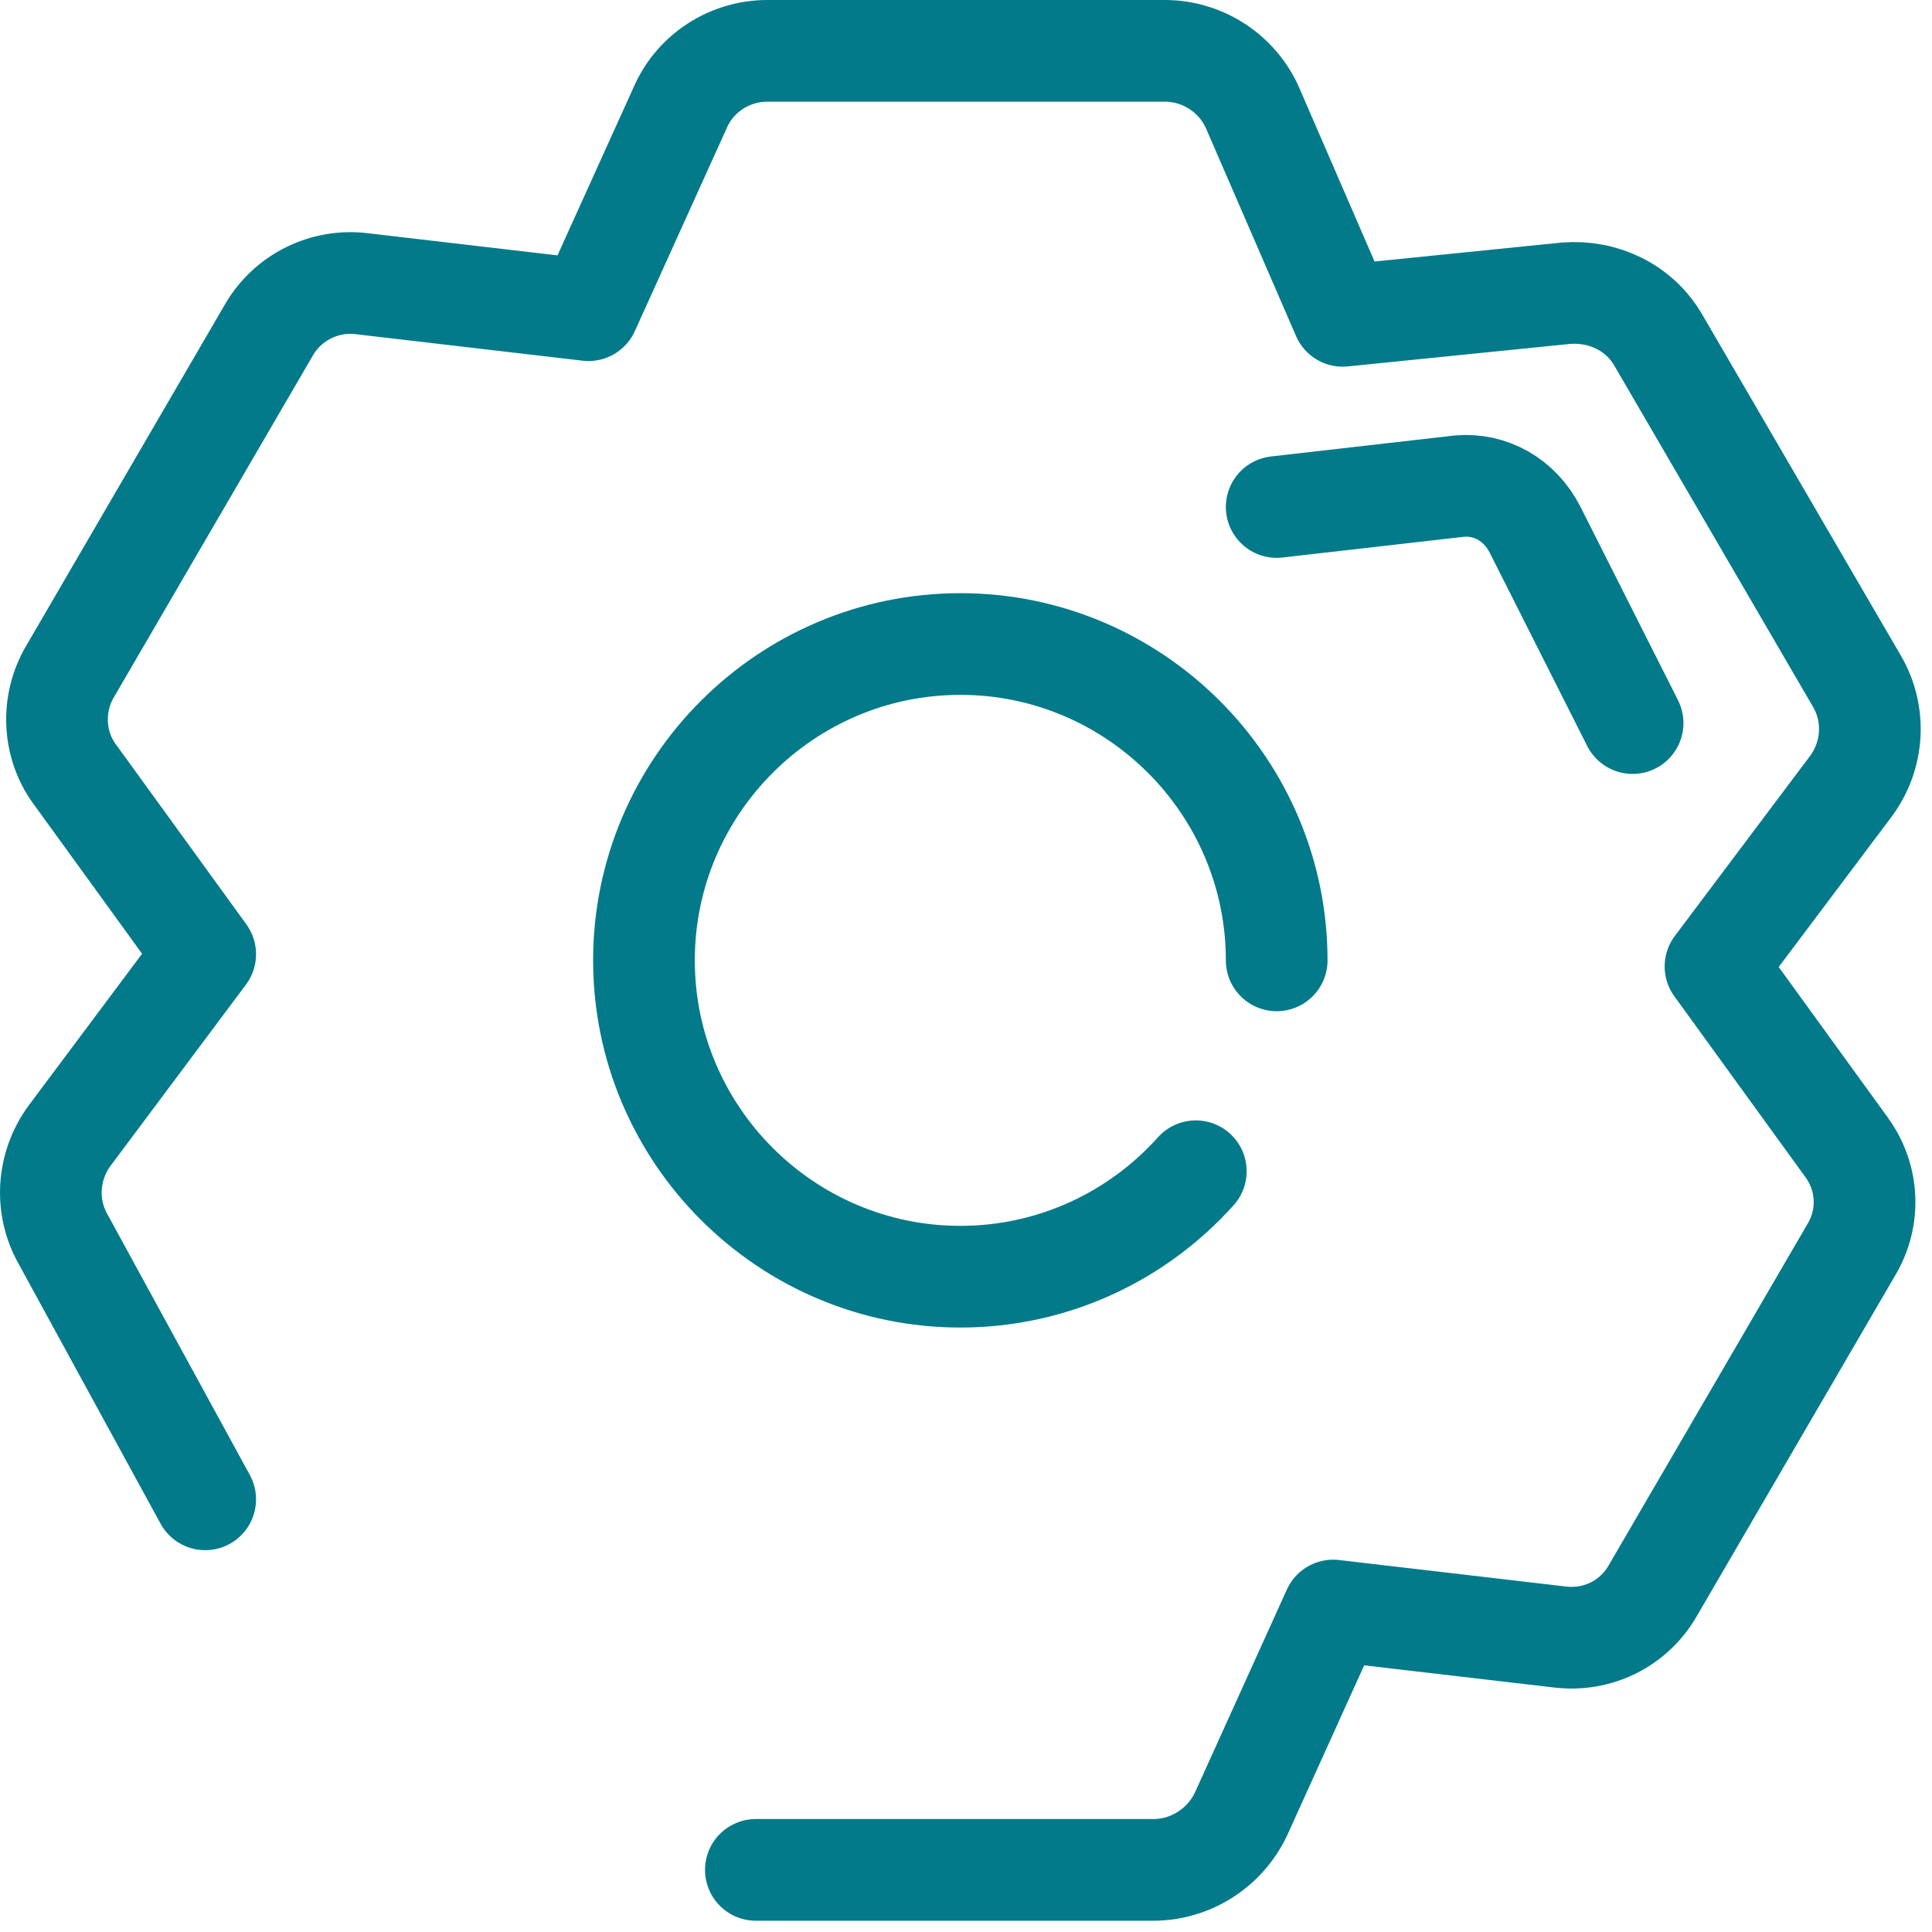 <svg width="38" height="38" viewBox="0 0 38 38" fill="none" xmlns="http://www.w3.org/2000/svg">
<path d="M25.111 9.972L28.708 9.561C29.305 9.51 29.886 9.818 30.192 10.417L32.111 14.222" stroke="#027A8A" stroke-width="2" stroke-linecap="round" stroke-linejoin="round"/>
<path d="M14.867 36.778H22.686C23.416 36.778 24.089 36.351 24.407 35.684L26.222 31.677L30.674 32.197C31.422 32.289 32.133 31.937 32.507 31.288L36.417 24.574C36.791 23.943 36.753 23.164 36.323 22.57L33.742 19.009L36.417 15.448C36.847 14.855 36.903 14.057 36.529 13.408L32.619 6.694C32.245 6.045 31.534 5.711 30.805 5.767L26.409 6.212L24.632 2.113C24.332 1.445 23.659 1 22.911 1H15.091C14.362 1 13.688 1.427 13.389 2.094L11.575 6.101L7.123 5.581C6.393 5.488 5.664 5.841 5.289 6.49L1.38 13.204C1.006 13.835 1.043 14.632 1.455 15.207L4.036 18.768L1.361 22.348C0.931 22.942 0.875 23.739 1.249 24.388L4.036 29.49" stroke="#027A8A" stroke-width="2" stroke-linecap="round" stroke-linejoin="round"/>
<path d="M25.111 18.889C25.111 15.461 22.316 12.667 18.889 12.667C15.461 12.667 12.666 15.461 12.666 18.889C12.666 22.317 15.461 25.111 18.889 25.111C20.725 25.111 22.38 24.309 23.52 23.037" stroke="#027A8A" stroke-width="2" stroke-linecap="round" stroke-linejoin="round"/>
</svg>
